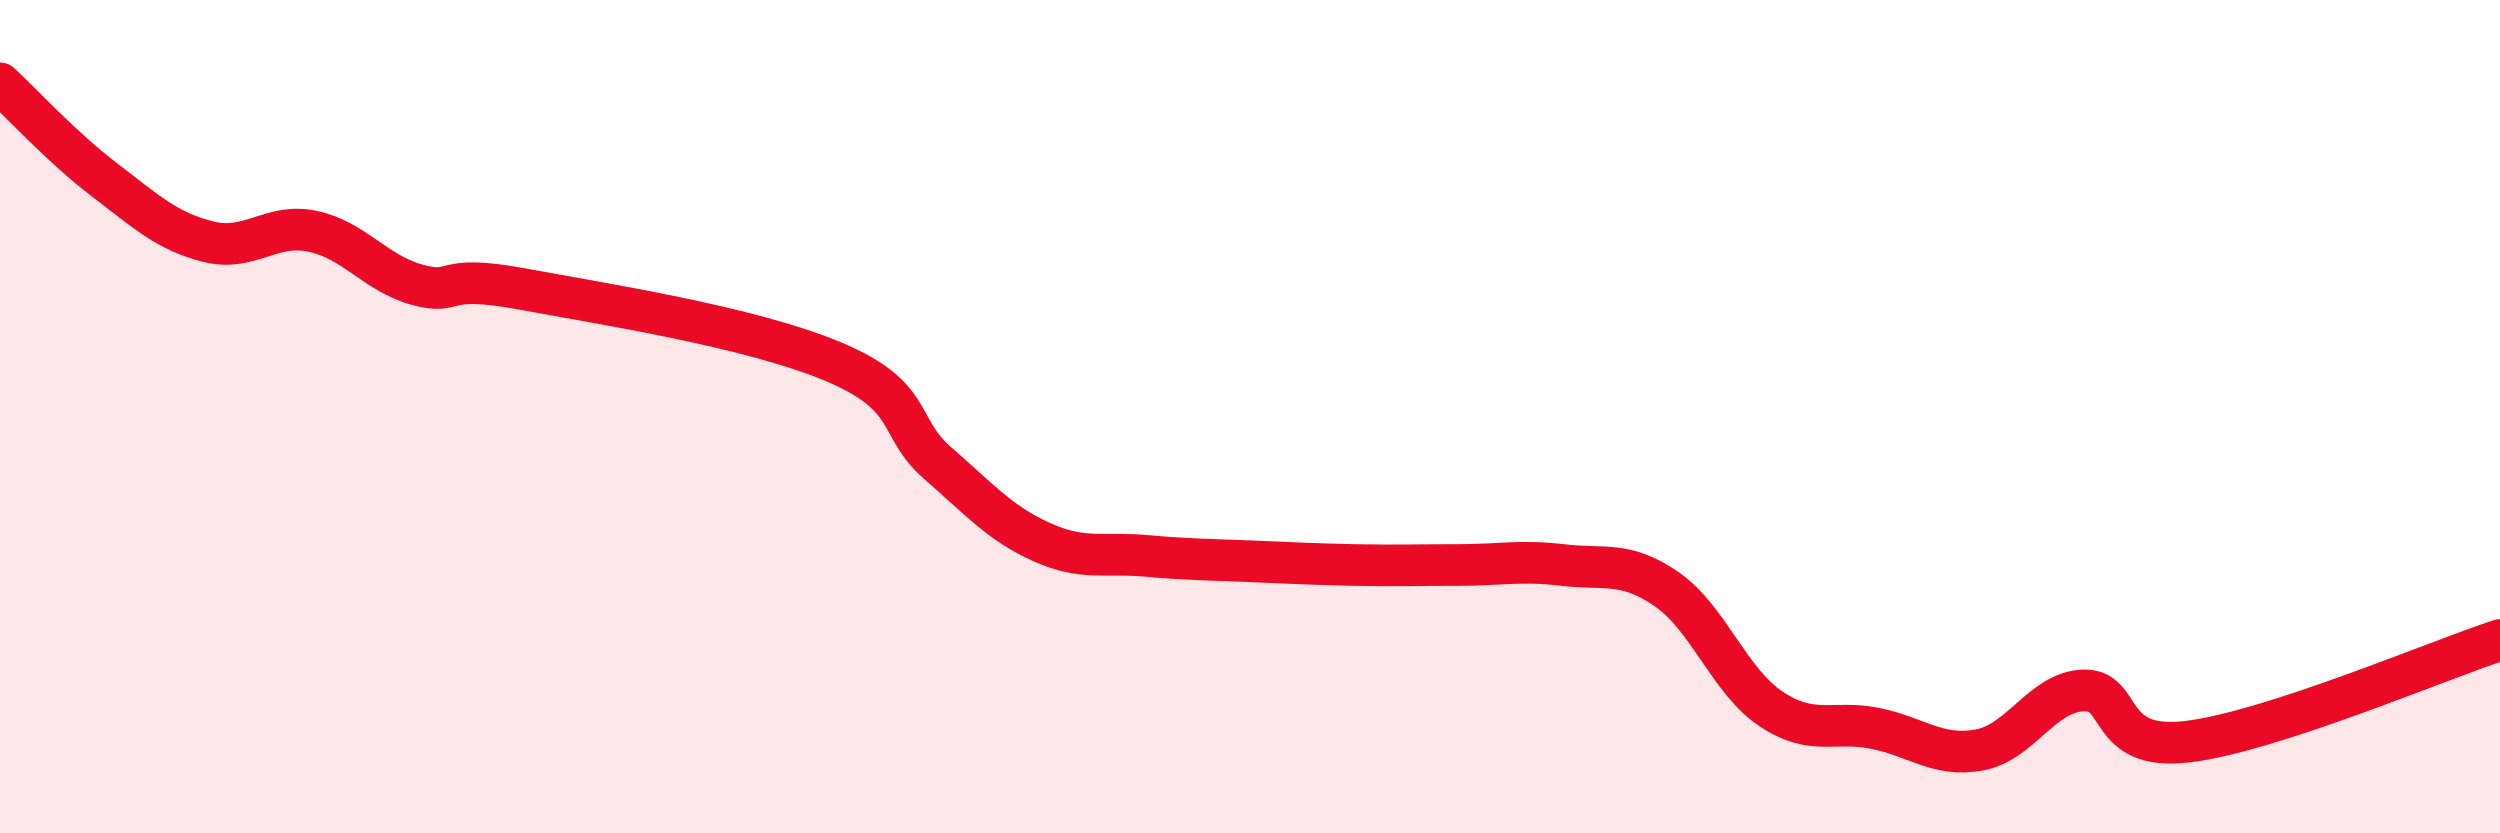 
    <svg width="60" height="20" viewBox="0 0 60 20" xmlns="http://www.w3.org/2000/svg">
      <path
        d="M 0,2 C 0.5,2.46 1.5,3.55 2.5,4.31 C 3.5,5.07 4,5.55 5,5.8 C 6,6.05 6.5,5.34 7.5,5.55 C 8.5,5.76 9,6.55 10,6.83 C 11,7.11 10.5,6.56 12.5,6.93 C 14.5,7.3 18,7.84 20,8.68 C 22,9.52 21.5,10.24 22.5,11.11 C 23.5,11.98 24,12.56 25,13.01 C 26,13.46 26.5,13.25 27.5,13.34 C 28.5,13.43 29,13.43 30,13.47 C 31,13.51 31.5,13.54 32.5,13.56 C 33.5,13.58 34,13.56 35,13.56 C 36,13.56 36.5,13.44 37.5,13.56 C 38.5,13.68 39,13.45 40,14.14 C 41,14.83 41.5,16.34 42.5,17.01 C 43.5,17.68 44,17.28 45,17.48 C 46,17.68 46.5,18.18 47.5,18 C 48.5,17.82 49,16.61 50,16.57 C 51,16.53 50.5,18.04 52.5,17.8 C 54.5,17.56 58.5,15.85 60,15.36L60 20L0 20Z"
        fill="#EB0A25"
        opacity="0.1"
        stroke-linecap="round"
        stroke-linejoin="round"
      />
      <path
        d="M 0,2 C 0.5,2.46 1.5,3.55 2.5,4.31 C 3.5,5.07 4,5.55 5,5.8 C 6,6.05 6.5,5.34 7.5,5.55 C 8.5,5.76 9,6.55 10,6.83 C 11,7.11 10.5,6.56 12.5,6.93 C 14.5,7.3 18,7.84 20,8.68 C 22,9.52 21.5,10.24 22.5,11.11 C 23.5,11.98 24,12.56 25,13.01 C 26,13.46 26.5,13.25 27.5,13.34 C 28.5,13.43 29,13.43 30,13.47 C 31,13.51 31.5,13.54 32.5,13.56 C 33.5,13.58 34,13.56 35,13.56 C 36,13.56 36.5,13.44 37.5,13.56 C 38.5,13.68 39,13.45 40,14.14 C 41,14.83 41.5,16.34 42.5,17.01 C 43.5,17.68 44,17.28 45,17.48 C 46,17.68 46.5,18.18 47.5,18 C 48.5,17.82 49,16.61 50,16.57 C 51,16.53 50.5,18.04 52.5,17.8 C 54.5,17.56 58.5,15.85 60,15.36"
        stroke="#EB0A25"
        stroke-width="1"
        fill="none"
        stroke-linecap="round"
        stroke-linejoin="round"
      />
    </svg>
  